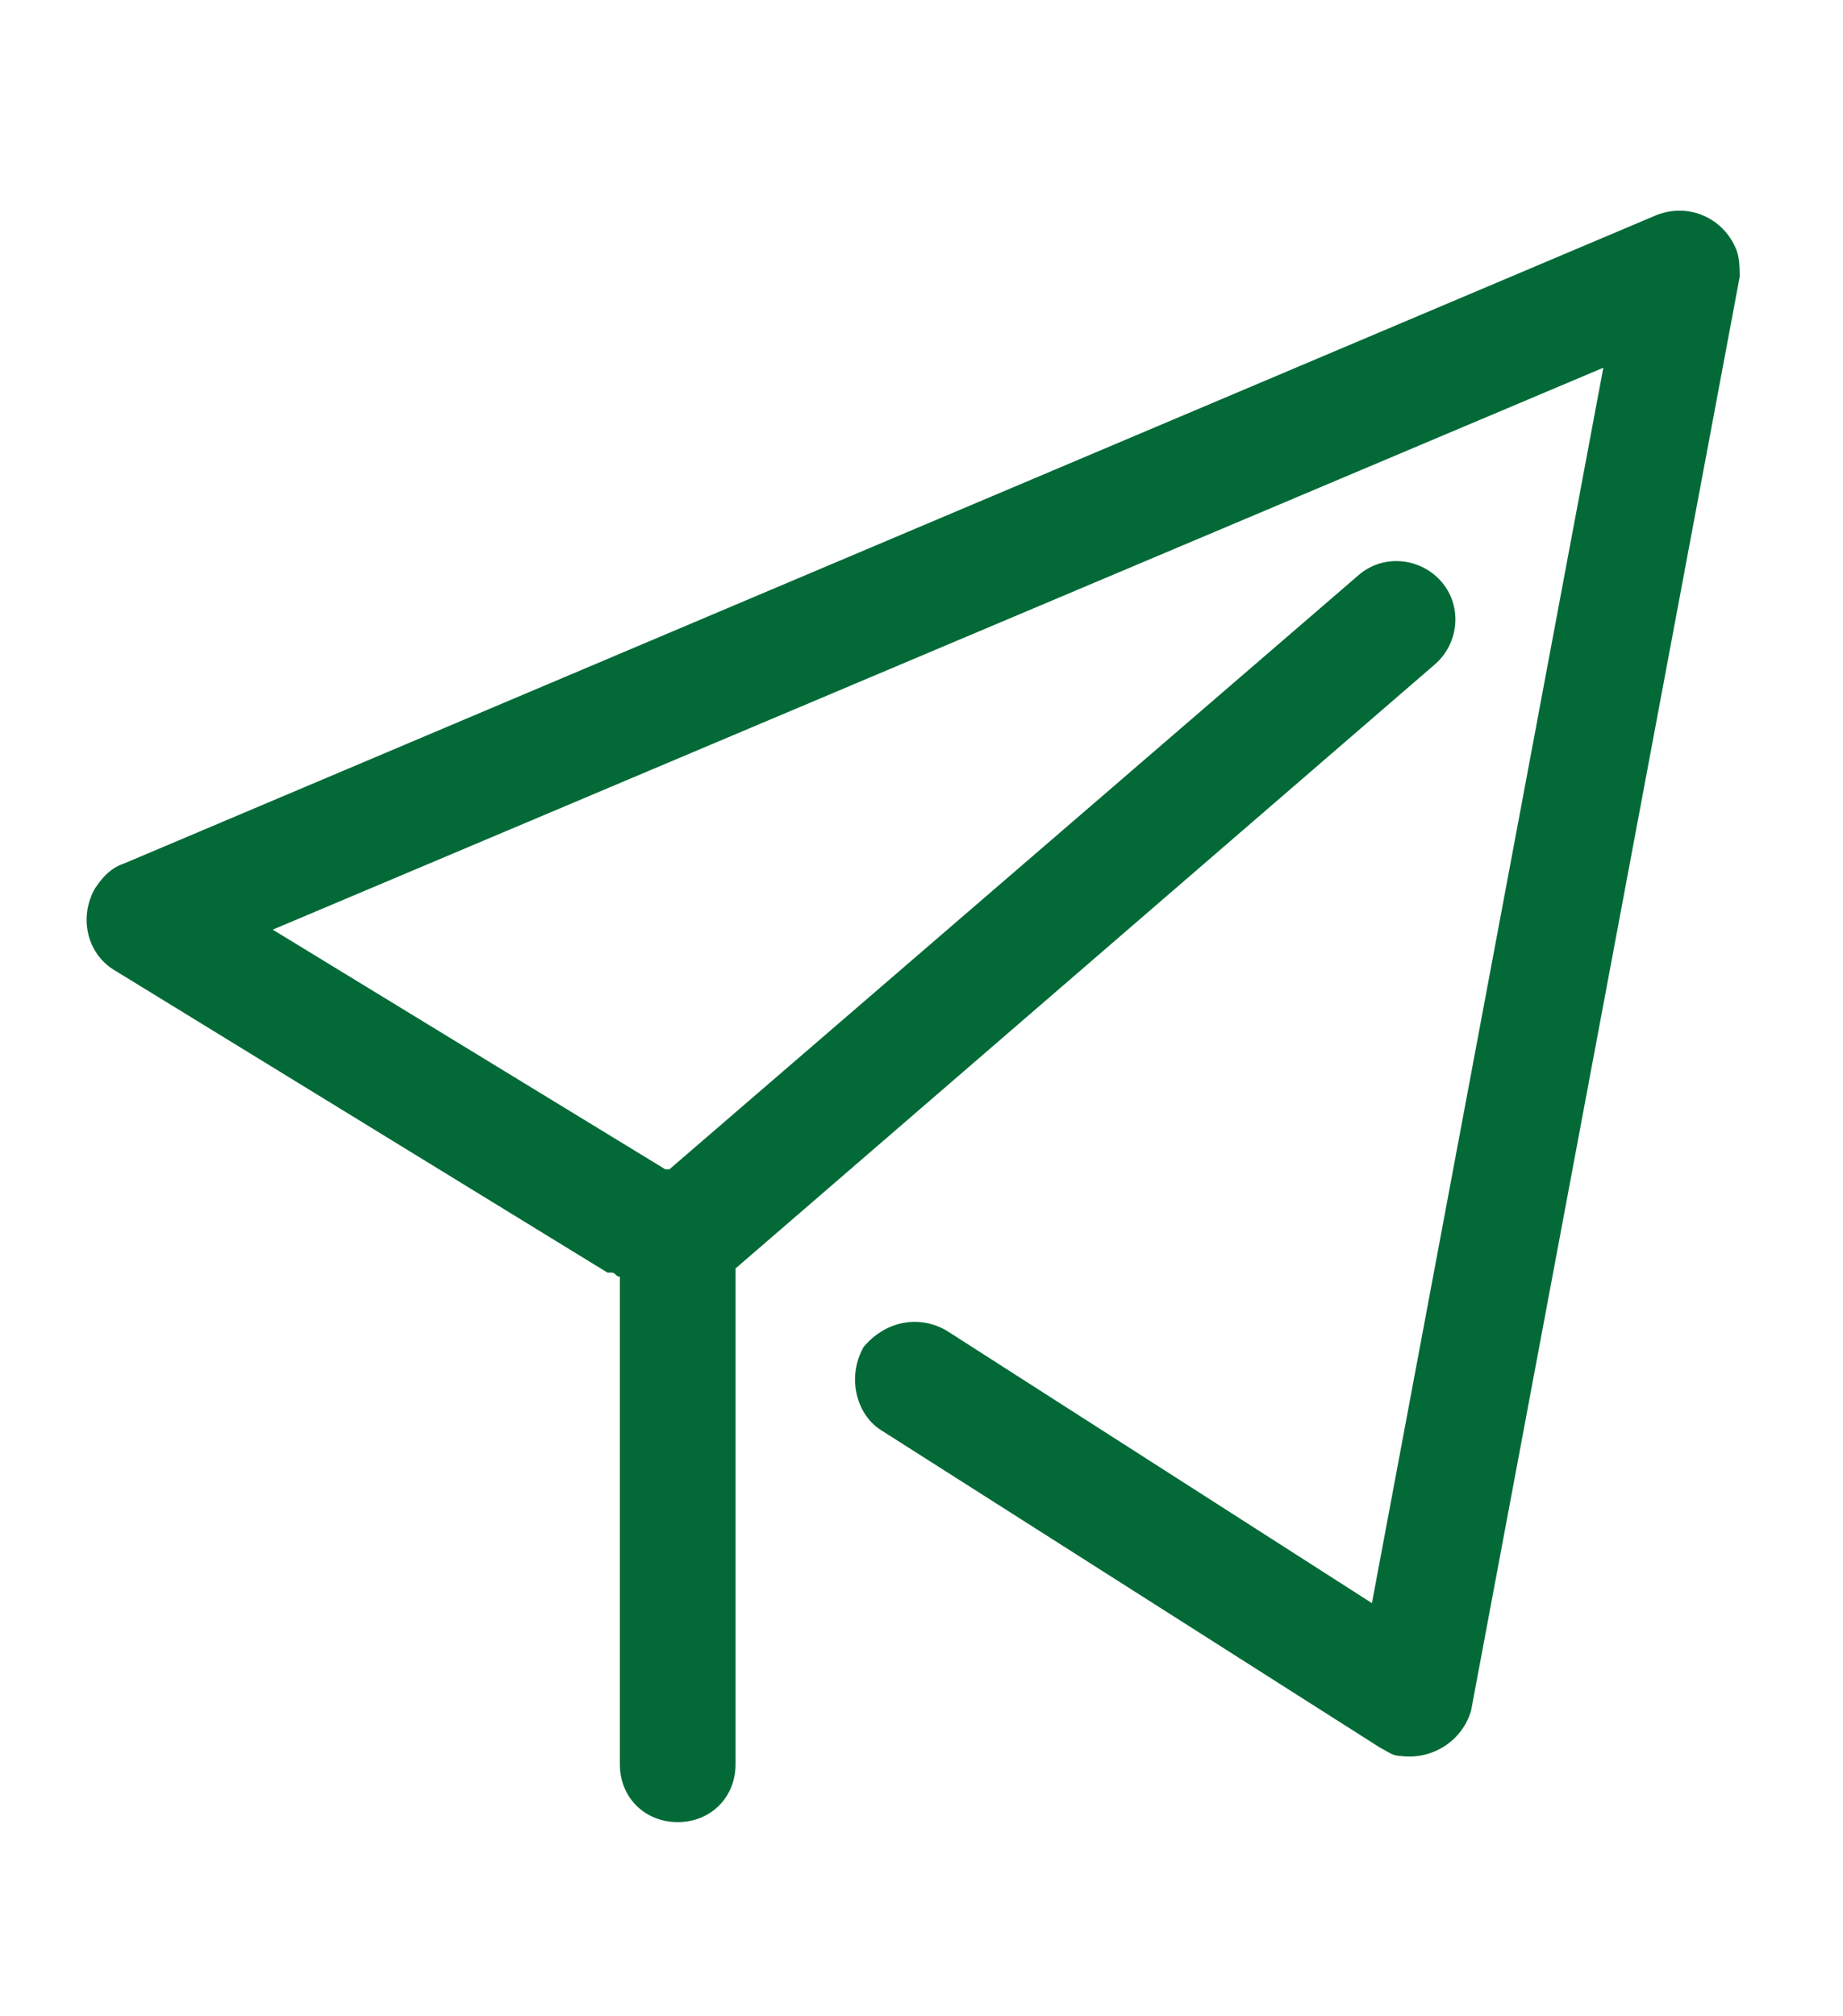 <?xml version="1.0" encoding="utf-8"?>
<!-- Generator: Adobe Illustrator 26.0.0, SVG Export Plug-In . SVG Version: 6.00 Build 0)  -->
<svg version="1.1" id="图层_1" xmlns="http://www.w3.org/2000/svg" xmlns:xlink="http://www.w3.org/1999/xlink" x="0px" y="0px"
	 viewBox="0 0 44.6 48.8" style="enable-background:new 0 0 44.6 48.8;" xml:space="preserve">
<style type="text/css">
	.st0{fill:#036A37;}
</style>
<g>
	<g>
		<path class="st0" d="M42,6c-0.3-0.7-1.1-1.1-1.9-0.8L3,20.9c-0.3,0.1-0.5,0.3-0.7,0.6c-0.4,0.7-0.2,1.6,0.5,2l11.9,7.3
			c0,0,0,0,0.1,0c0.1,0,0.1,0.1,0.2,0.1v11.8c0,0.8,0.6,1.4,1.4,1.4c0.8,0,1.4-0.6,1.4-1.4V30.7v0l16.9-14.6c0.6-0.5,0.7-1.4,0.2-2
			c-0.5-0.6-1.4-0.7-2-0.2L16.2,28.3c0,0,0,0-0.1,0l-9.5-5.8L38.8,8.9l-5.6,29.9l-10.3-6.6c-0.7-0.4-1.5-0.2-2,0.4
			c-0.4,0.7-0.2,1.6,0.4,2l12.1,7.7c0.2,0.1,0.3,0.2,0.5,0.2c0.8,0.1,1.5-0.4,1.7-1.1l6.5-34.7C42.1,6.5,42.1,6.2,42,6z"/>
	</g>
</g>
</svg>
